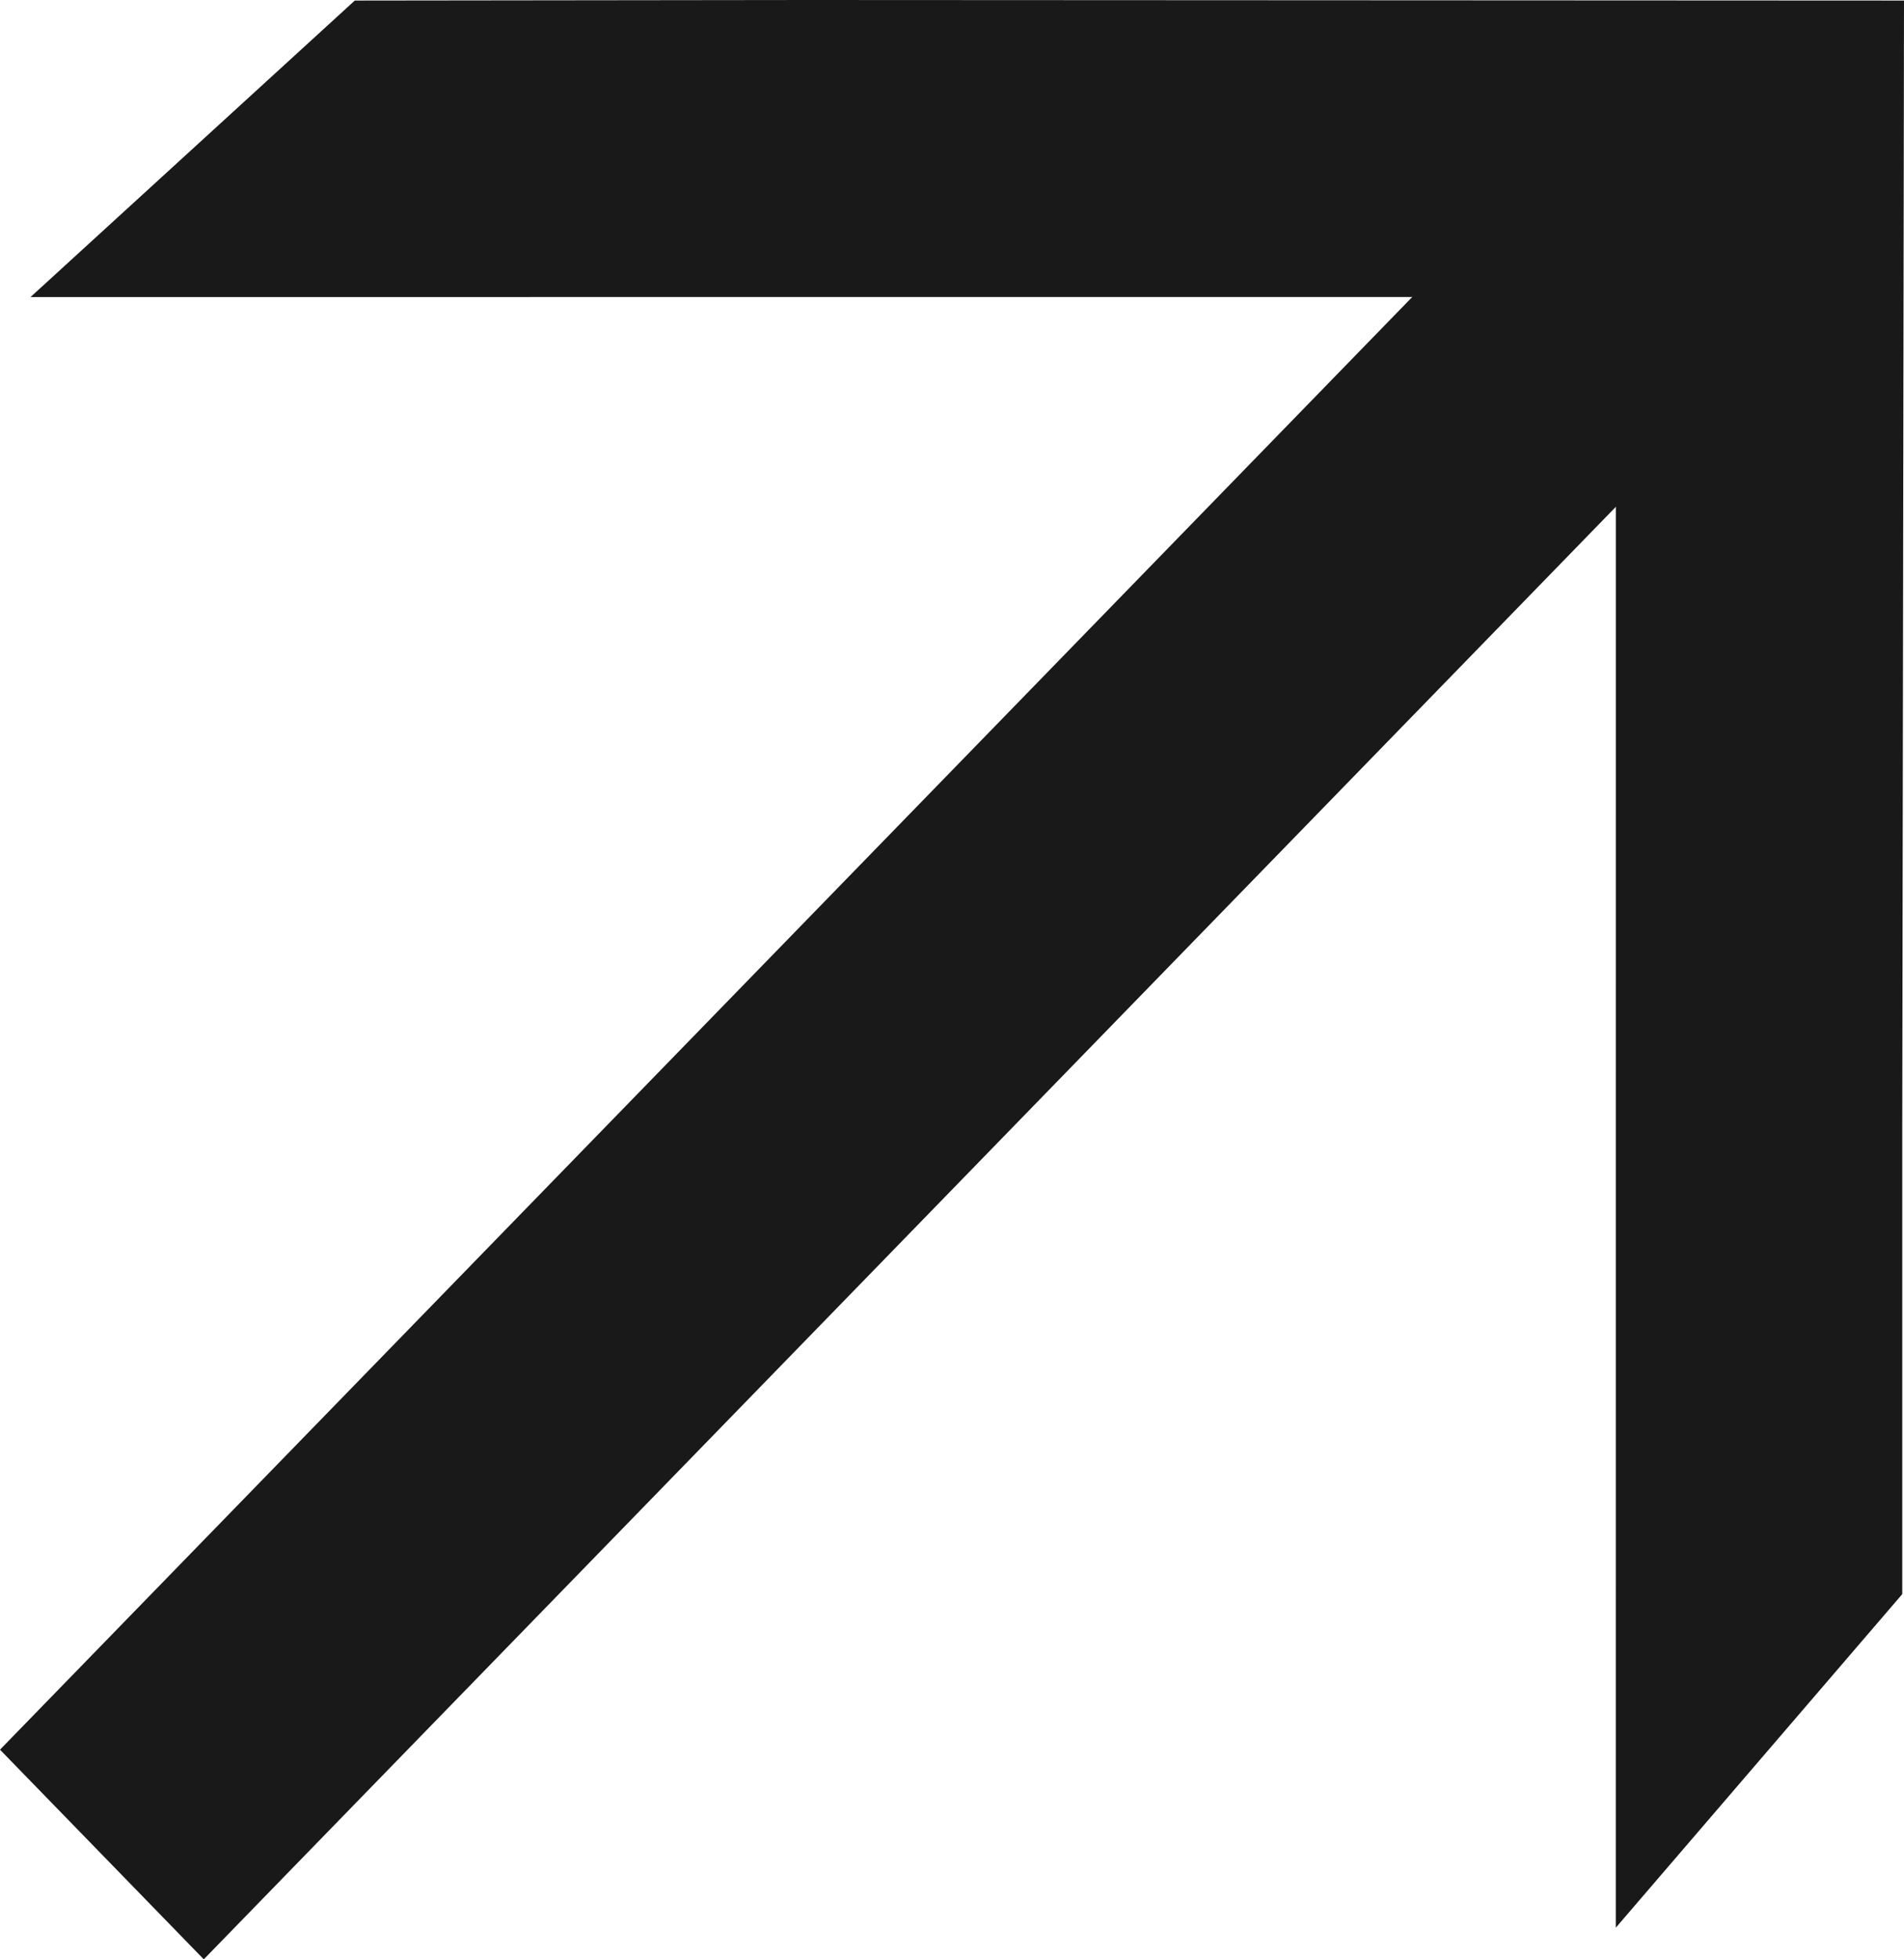 <?xml version="1.0" encoding="UTF-8"?> <svg xmlns="http://www.w3.org/2000/svg" width="35" height="36" viewBox="0 0 35 36" fill="none"> <path d="M14.857 -0L6.522 0.01L0.561 5.458L29.703 5.457L29.702 35.419L34.968 29.29L34.968 20.677L35 0.01L14.857 -0Z" fill="#19191A"></path> <path d="M33.373 5.539L3.746 36L-0 32.148L29.627 1.687L33.373 5.539Z" fill="#19191A"></path> </svg> 